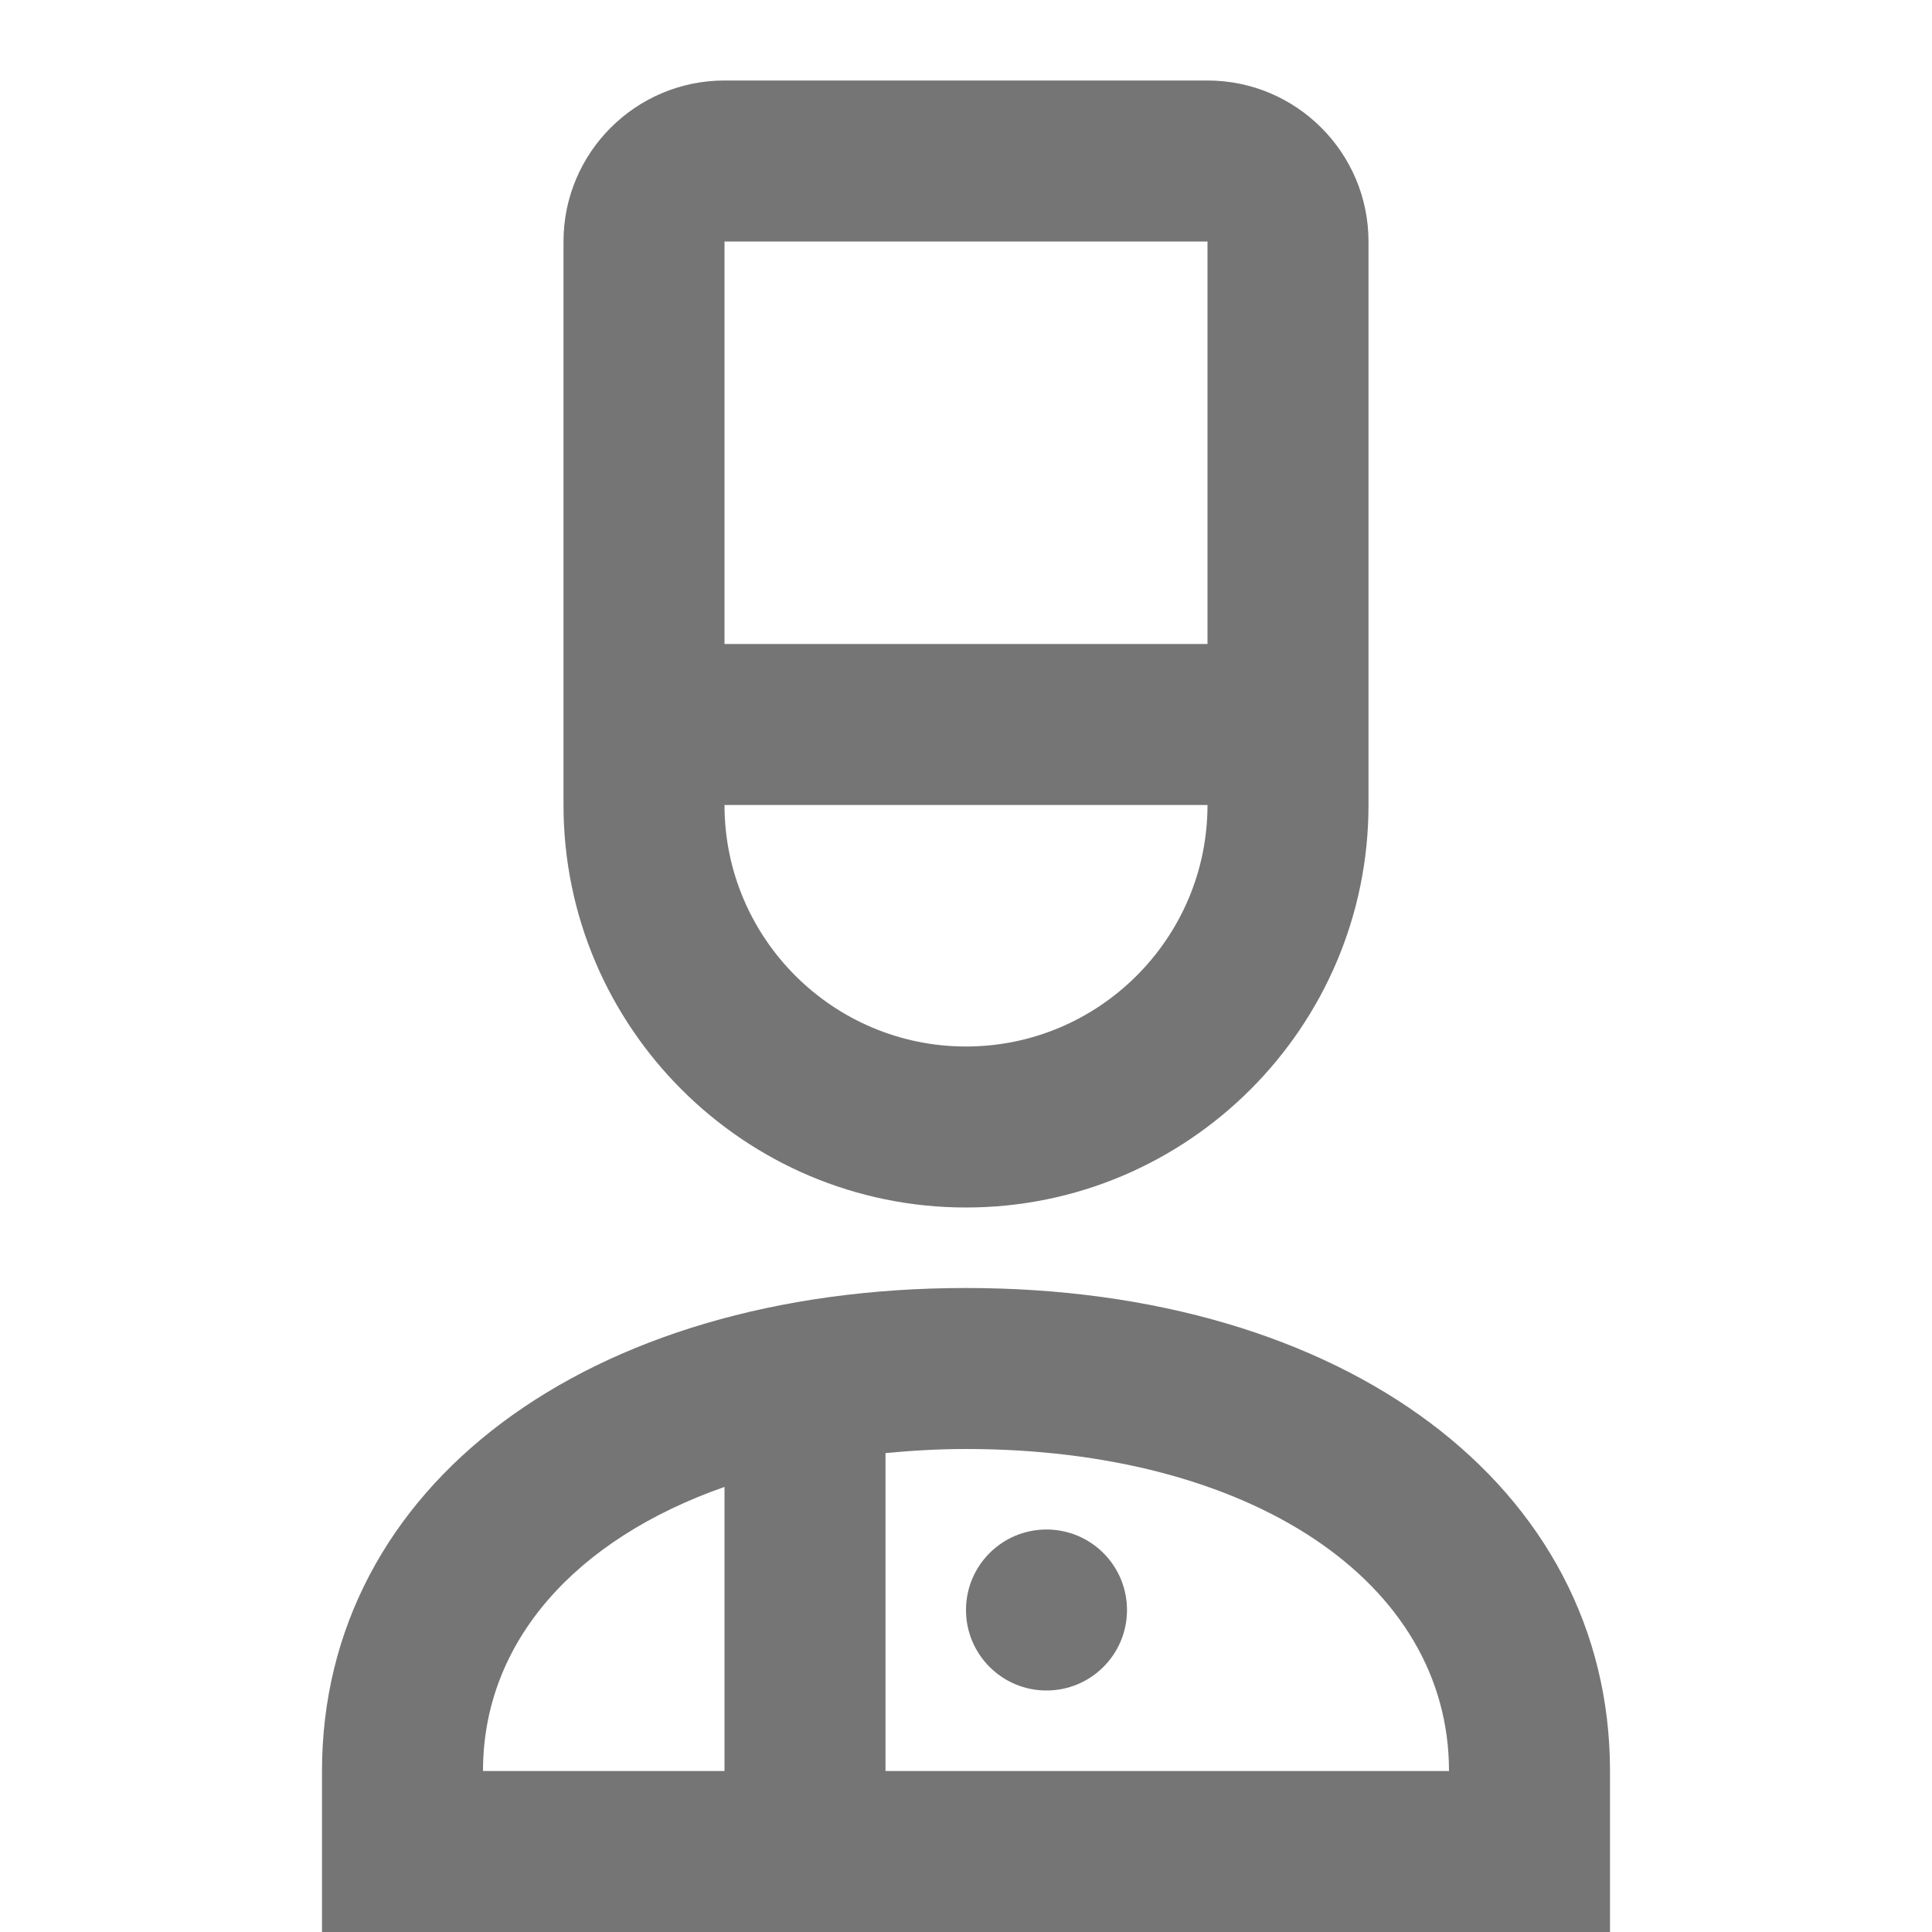 <?xml version="1.0" encoding="utf-8"?>
<!-- Generator: Adobe Illustrator 16.0.0, SVG Export Plug-In . SVG Version: 6.00 Build 0)  -->
<!DOCTYPE svg PUBLIC "-//W3C//DTD SVG 1.1//EN" "http://www.w3.org/Graphics/SVG/1.1/DTD/svg11.dtd">
<svg version="1.1" xmlns="http://www.w3.org/2000/svg" xmlns:xlink="http://www.w3.org/1999/xlink" x="0px" y="0px" width="24px"
	 height="24px" viewBox="0 0 24 24" enable-background="new 0 0 24 24" xml:space="preserve">
<g id="Frames-24px">
	<rect fill="none" width="24" height="24"/>
</g>
<g id="Outline">
	<g>
		<path fill="#757575" d="M12,15c2.757,0,5-2.243,5-5V8V3c0-1.103-0.897-2-2-2H9C7.897,1,7,1.897,7,3v5v2C7,12.757,9.243,15,12,15z
			 M9,3h6v5H9V3z M15,10c0,1.654-1.346,3-3,3s-3-1.346-3-3H15z"/>
		<path fill="#757575" d="M12,16c-4.71,0-8,2.467-8,6v2h16v-2C20,18.467,16.71,16,12,16z M9,18.471V22H6
			C6,20.394,7.149,19.119,9,18.471z M11,22v-3.949C11.323,18.02,11.655,18,12,18c3.533,0,6,1.645,6,4H11z"/>
		<circle fill="#757575" cx="13" cy="20" r="1"/>
	</g>
</g>
</svg>
